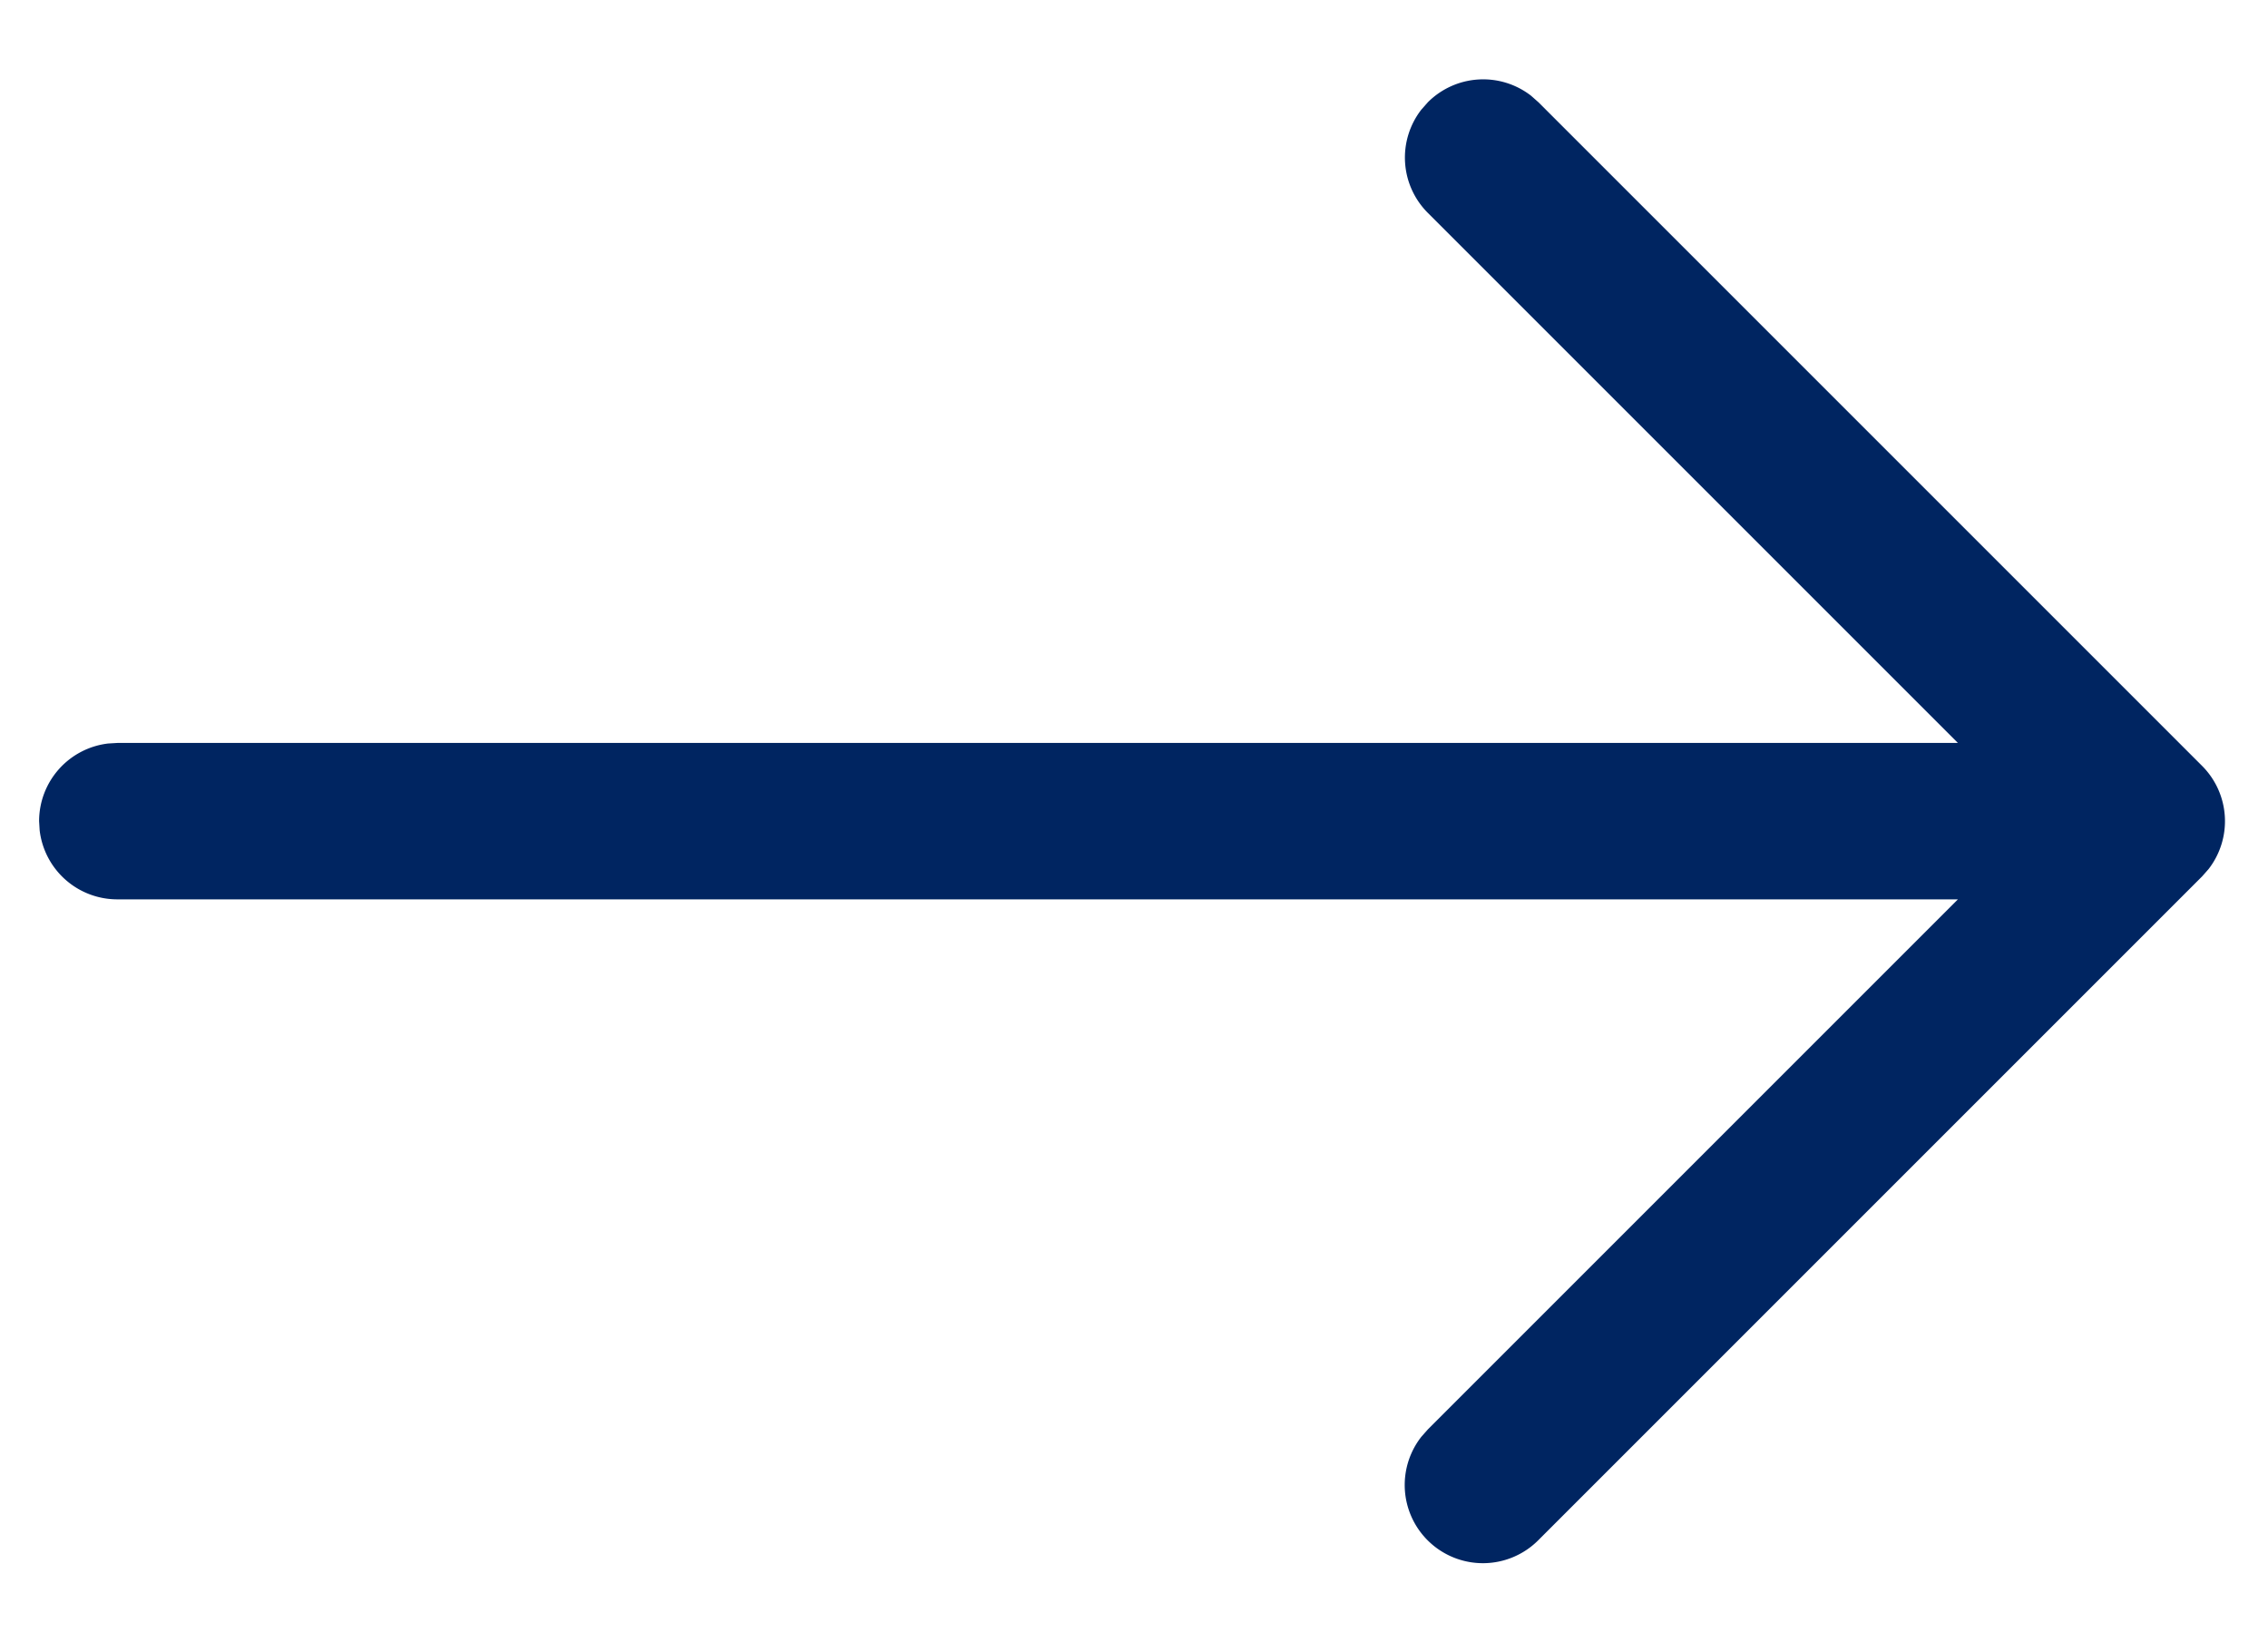 <svg width="29" height="21" xmlns="http://www.w3.org/2000/svg"><path d="M18.174 1.402l.083-.094a1 1 0 011.32-.084l.095.084 8.485 8.485a1 1 0 01.083 1.32l-.083.094-8.485 8.485a1 1 0 01-1.498-1.32l.083-.094 6.778-6.778H1.5a1 1 0 01-.993-.883L.5 10.5a1 1 0 01.883-.993L1.5 9.5h23.535l-6.778-6.778a1 1 0 01-.083-1.32l.083-.094-.083.094z" fill="#002561"/></svg>